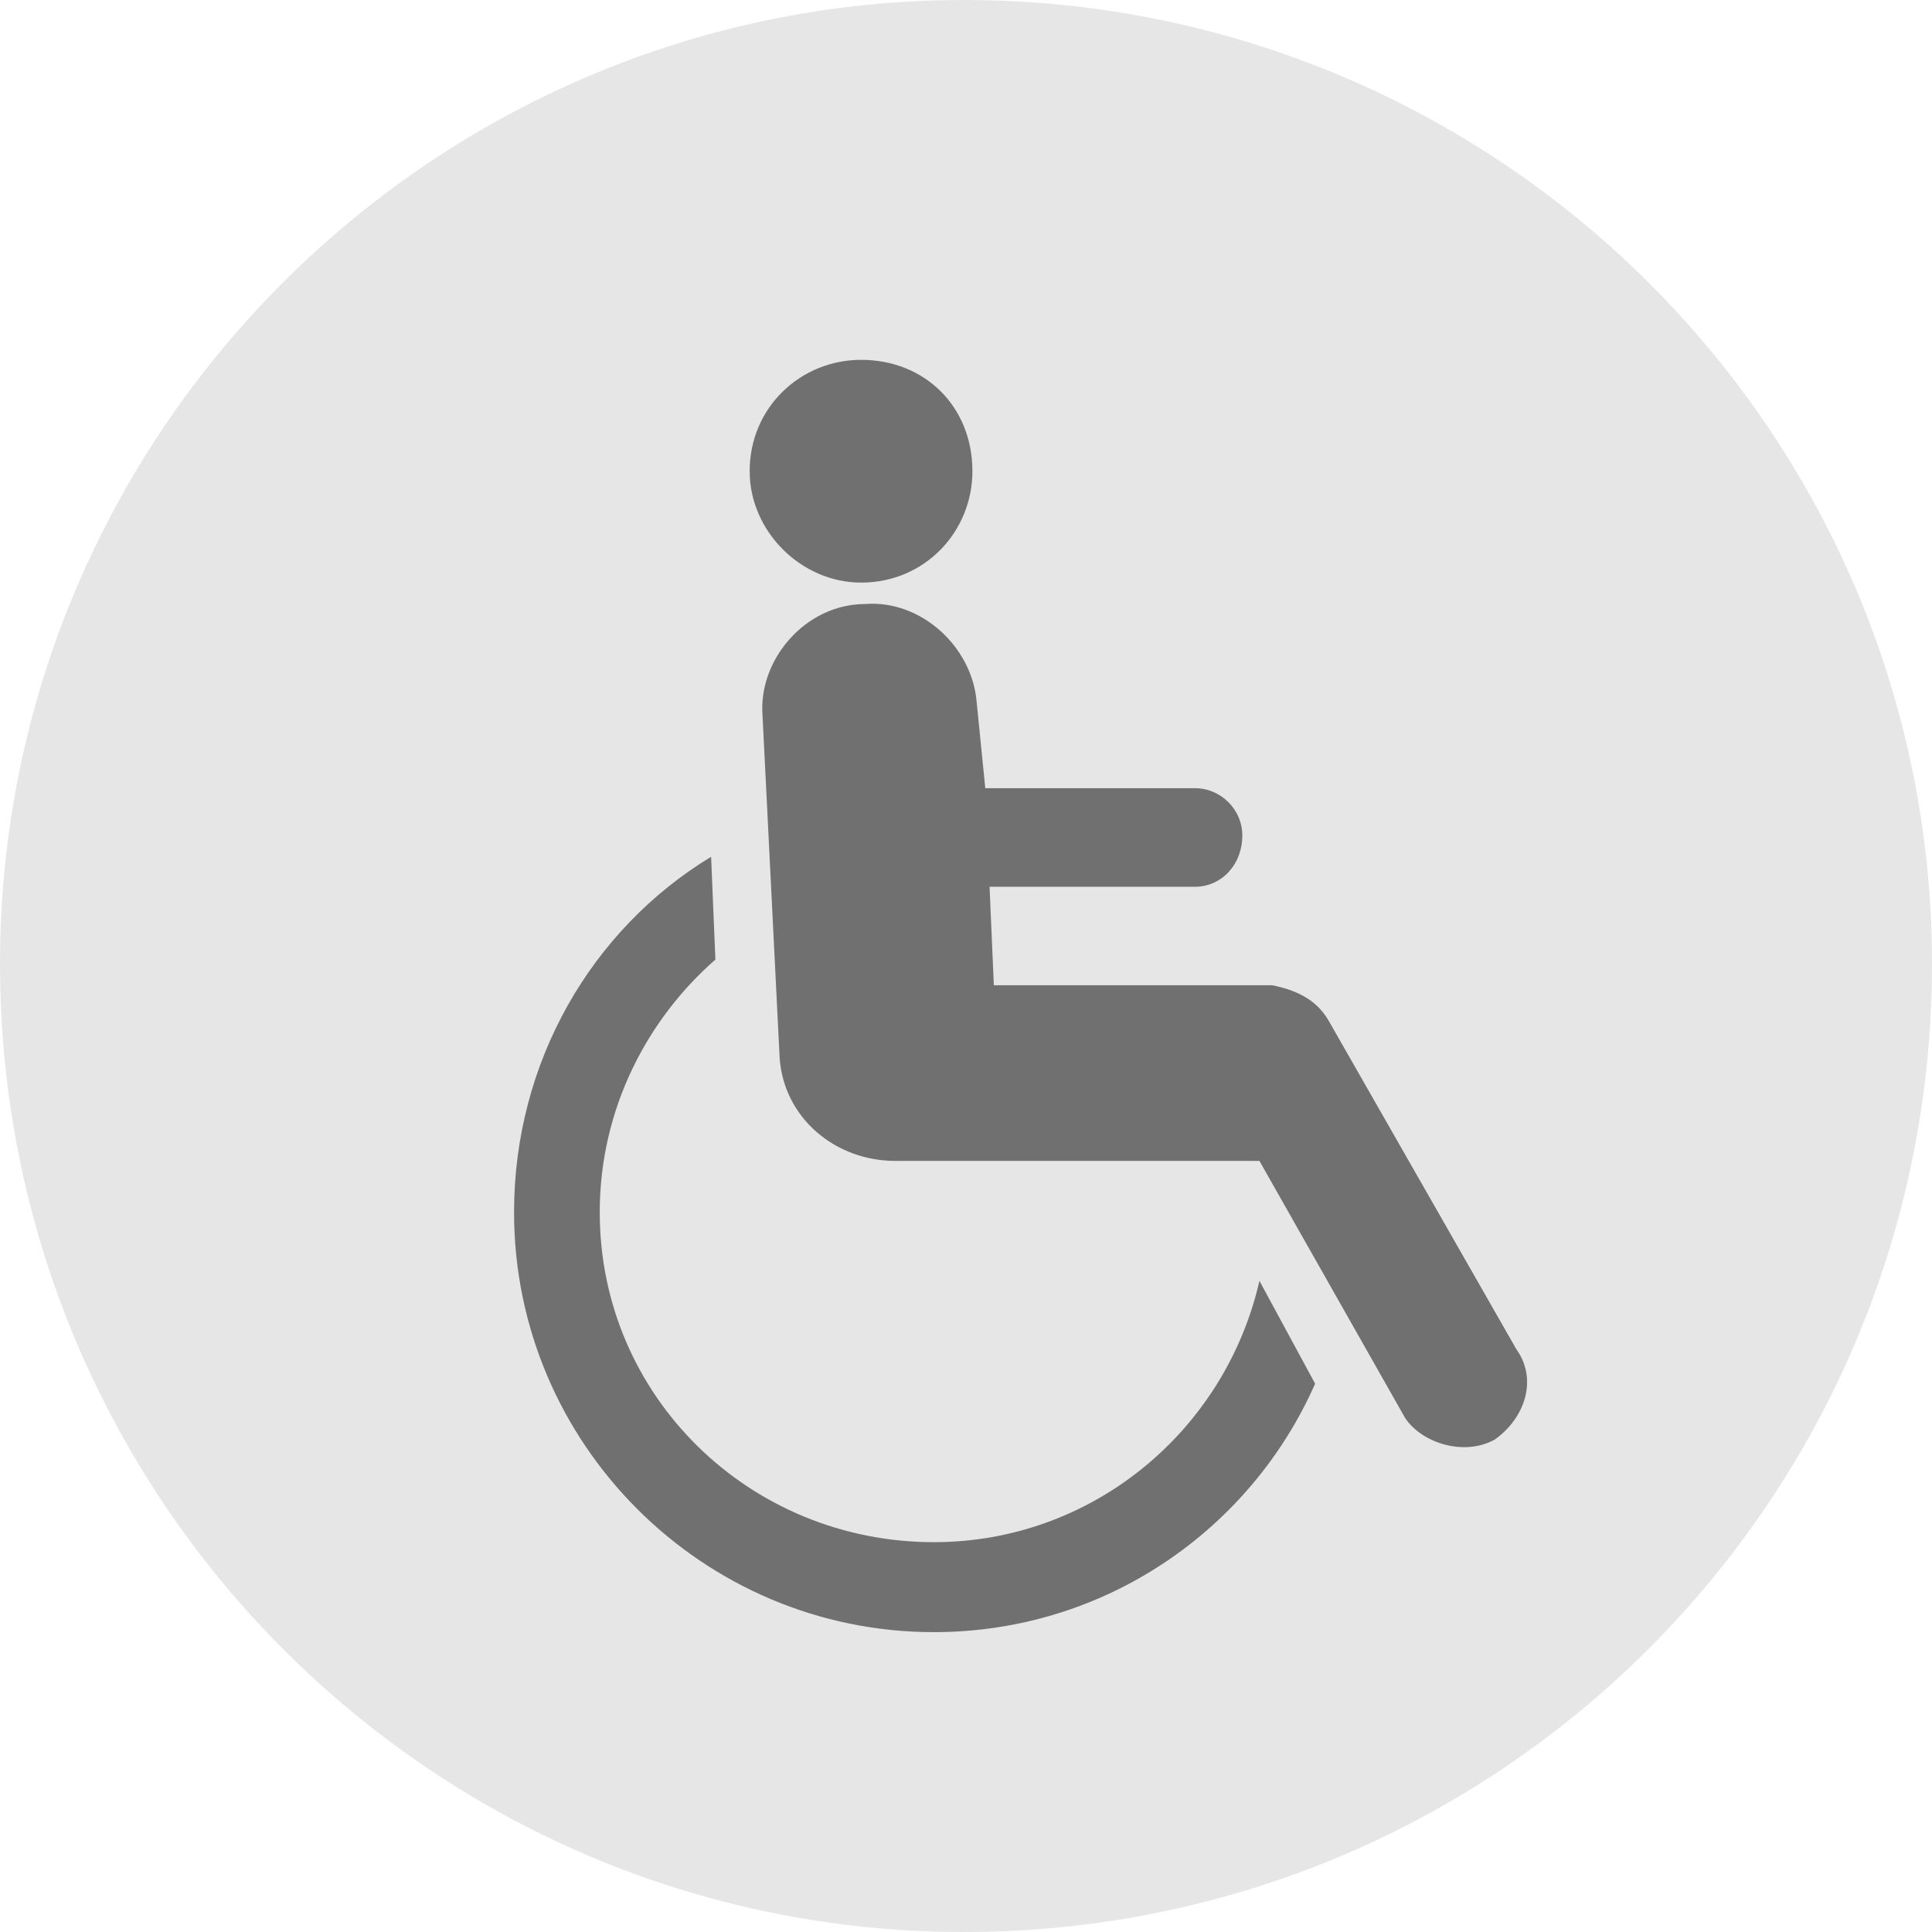 <?xml version="1.0" encoding="UTF-8"?>
<!DOCTYPE svg PUBLIC "-//W3C//DTD SVG 1.1//EN" "http://www.w3.org/Graphics/SVG/1.1/DTD/svg11.dtd">
<!-- Creator: CorelDRAW -->
<svg xmlns="http://www.w3.org/2000/svg" xml:space="preserve" width="60px" height="60px" version="1.1" style="shape-rendering:geometricPrecision; text-rendering:geometricPrecision; image-rendering:optimizeQuality; fill-rule:evenodd; clip-rule:evenodd"
viewBox="0 0 4.51 4.51"
 xmlns:xlink="http://www.w3.org/1999/xlink"
 xmlns:xodm="http://www.corel.com/coreldraw/odm/2003">
 <defs>
  <style type="text/css">
   <![CDATA[
    .fil1 {fill:#707070;fill-rule:nonzero}
    .fil0 {fill:#E6E6E6;fill-rule:nonzero}
   ]]>
  </style>
 </defs>
 <g id="Layer_x0020_1">
  <path class="fil0" d="M2.25 4.51c1.25,0 2.26,-1.01 2.26,-2.26 0,-1.24 -1.01,-2.25 -2.26,-2.25 -1.24,0 -2.25,1.01 -2.25,2.25 0,1.25 1.01,2.26 2.25,2.26z"/>
  <path class="fil1" d="M3.54 3.15l-0.44 -0.77c-0.03,-0.05 -0.08,-0.07 -0.13,-0.08l-0.65 0 -0.01 -0.23 0.48 0c0.06,0 0.11,-0.05 0.11,-0.12 0,-0.06 -0.05,-0.11 -0.11,-0.11l-0.49 0 -0.02 -0.2c-0.01,-0.13 -0.13,-0.24 -0.26,-0.23 -0.14,0 -0.25,0.13 -0.24,0.26l0.04 0.8c0.01,0.14 0.13,0.24 0.27,0.24l0.85 0 0.34 0.6c0.04,0.06 0.14,0.09 0.21,0.05 0.07,-0.05 0.1,-0.14 0.05,-0.21zm-1.27 -2.05c0,-0.15 -0.11,-0.26 -0.26,-0.26 -0.14,0 -0.26,0.11 -0.26,0.26 0,0.14 0.12,0.26 0.26,0.26 0.15,0 0.26,-0.12 0.26,-0.26zm-0.6 1.14l-0.01 -0.24c-0.28,0.17 -0.46,0.48 -0.46,0.83 0,0.54 0.44,0.98 0.98,0.98 0.4,0 0.74,-0.24 0.89,-0.58l-0.13 -0.24c-0.08,0.35 -0.39,0.61 -0.76,0.61 -0.43,0 -0.78,-0.34 -0.78,-0.77 0,-0.24 0.11,-0.45 0.27,-0.59z"/>
 </g>
</svg>
